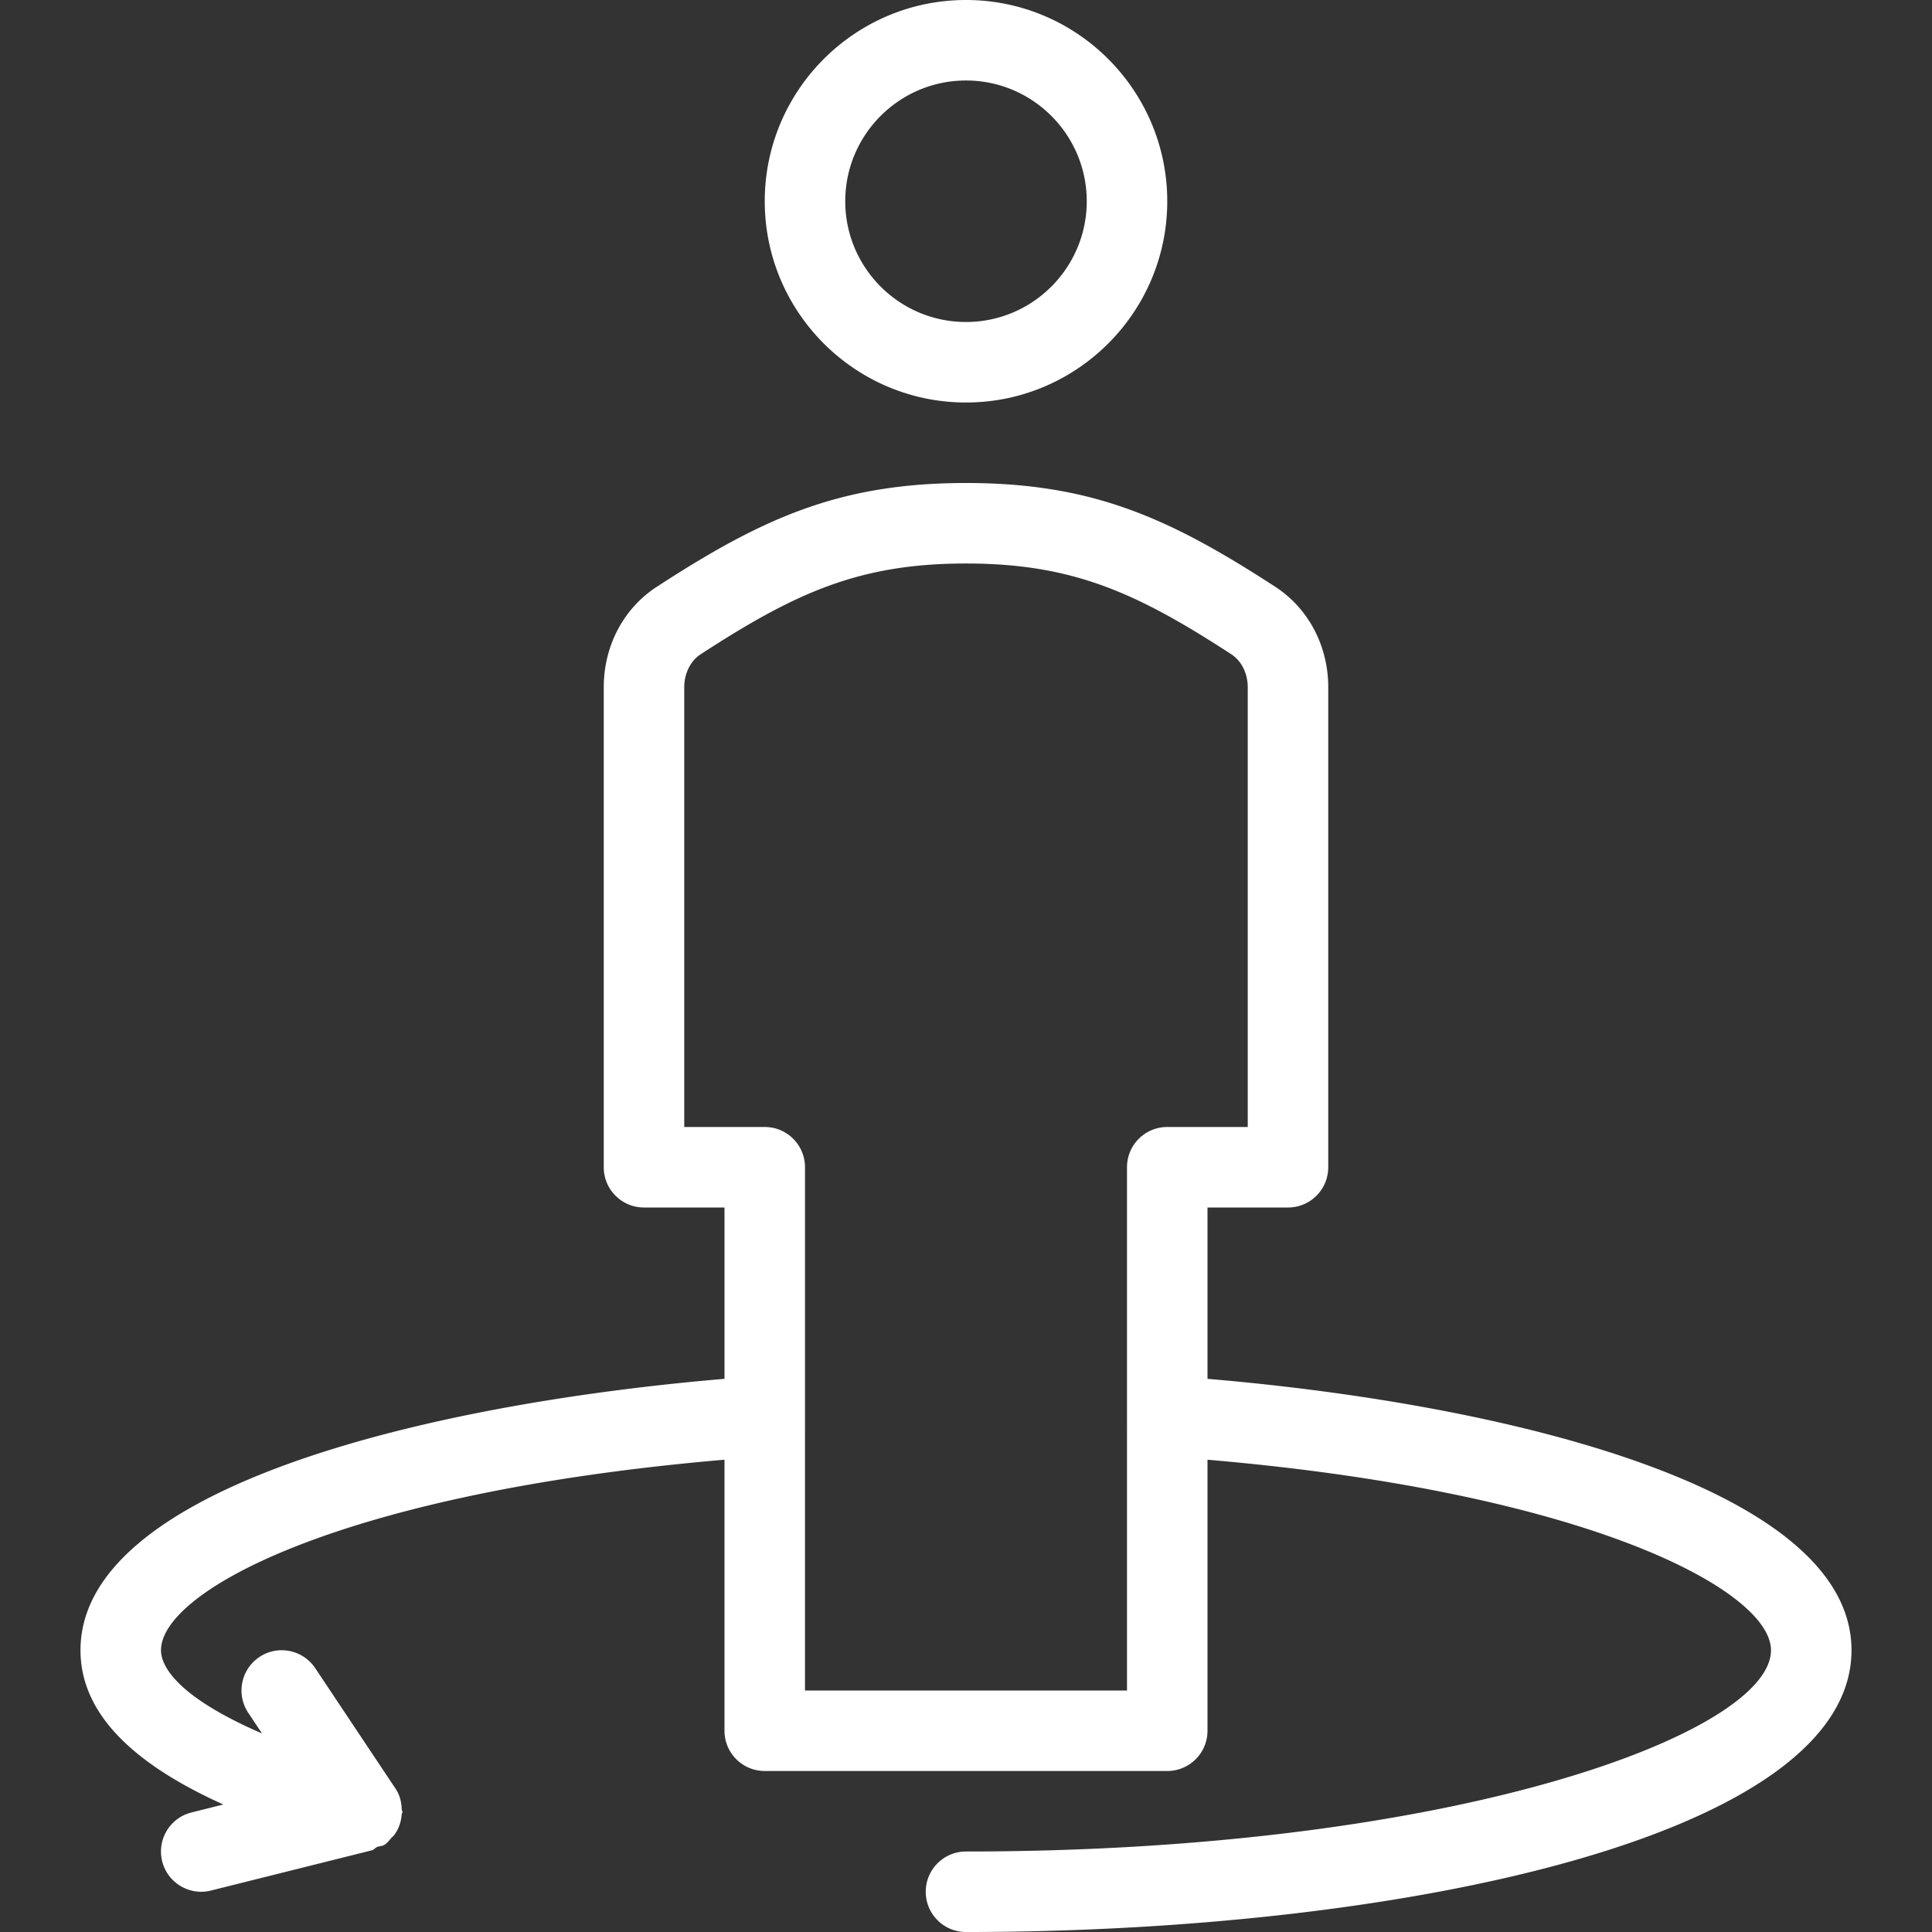 <svg xmlns="http://www.w3.org/2000/svg" width="512" height="512" fill="#fff" xmlns:v="https://vecta.io/nano"><rect width="100%" height="100%" fill="#333333" stroke="none"/><path d="M256 106.667c29.417 0 53.333-23.927 53.333-53.333S285.417 0 256 0s-53.333 23.927-53.333 53.333 23.916 53.334 53.333 53.334zm0-85.334c17.646 0 32 14.354 32 32s-14.354 32-32 32-32-14.354-32-32 14.354-32 32-32zm64 344.072V320h21.333c5.896 0 10.667-4.771 10.667-10.667V182.125c0-10.948-5.25-20.906-14.063-26.635C309.875 137.26 289.479 128 256 128s-53.875 9.26-81.938 27.5C165.25 161.219 160 171.177 160 182.125v127.208c0 5.896 4.771 10.667 10.667 10.667H192v45.405c-80.908 6.865-170.667 29.309-170.667 71.928 0 18.646 17.292 31.615 37.854 40.875l-8.438 2.115c-5.729 1.427-9.188 7.219-7.771 12.927 1.208 4.854 5.563 8.083 10.354 8.083.854 0 1.729-.104 2.583-.323l42.667-10.667c.551-.137.844-.652 1.353-.868.652-.266 1.374-.195 1.98-.6.762-.509 1.273-1.215 1.858-1.866.228-.253.483-.417.686-.689 1.228-1.645 1.857-3.548 2.005-5.556.016-.206.197-.348.201-.556.004-.225-.184-.387-.194-.609-.068-1.905-.461-3.81-1.598-5.516l-21.333-32c-3.292-4.927-9.958-6.219-14.792-2.958a10.67 10.67 0 0 0-2.958 14.792l3.647 5.471c-23.548-10.203-26.772-18.413-26.772-22.055 0-15.637 47.648-41.772 149.333-50.494v71.827c0 5.896 4.771 10.667 10.667 10.667h106.667c5.896 0 10.667-4.771 10.667-10.667V386.84c101.685 8.721 149.333 34.857 149.333 50.494 0 21.75-83.104 53.333-213.333 53.333-5.896 0-10.667 4.771-10.667 10.667s4.771 10.667 10.667 10.667c116.604 0 234.667-25.646 234.667-74.667.001-42.62-89.758-65.064-170.666-71.929zm-10.667-66.738c-5.896 0-10.667 4.771-10.667 10.667V448h-85.333V309.333c0-5.896-4.771-10.667-10.667-10.667h-21.333V182.125c0-3.646 1.667-7 4.354-8.74 25.083-16.302 42-24.052 70.313-24.052s45.229 7.75 70.313 24.052c2.688 1.74 4.354 5.094 4.354 8.74v116.542h-21.334z"/></svg>